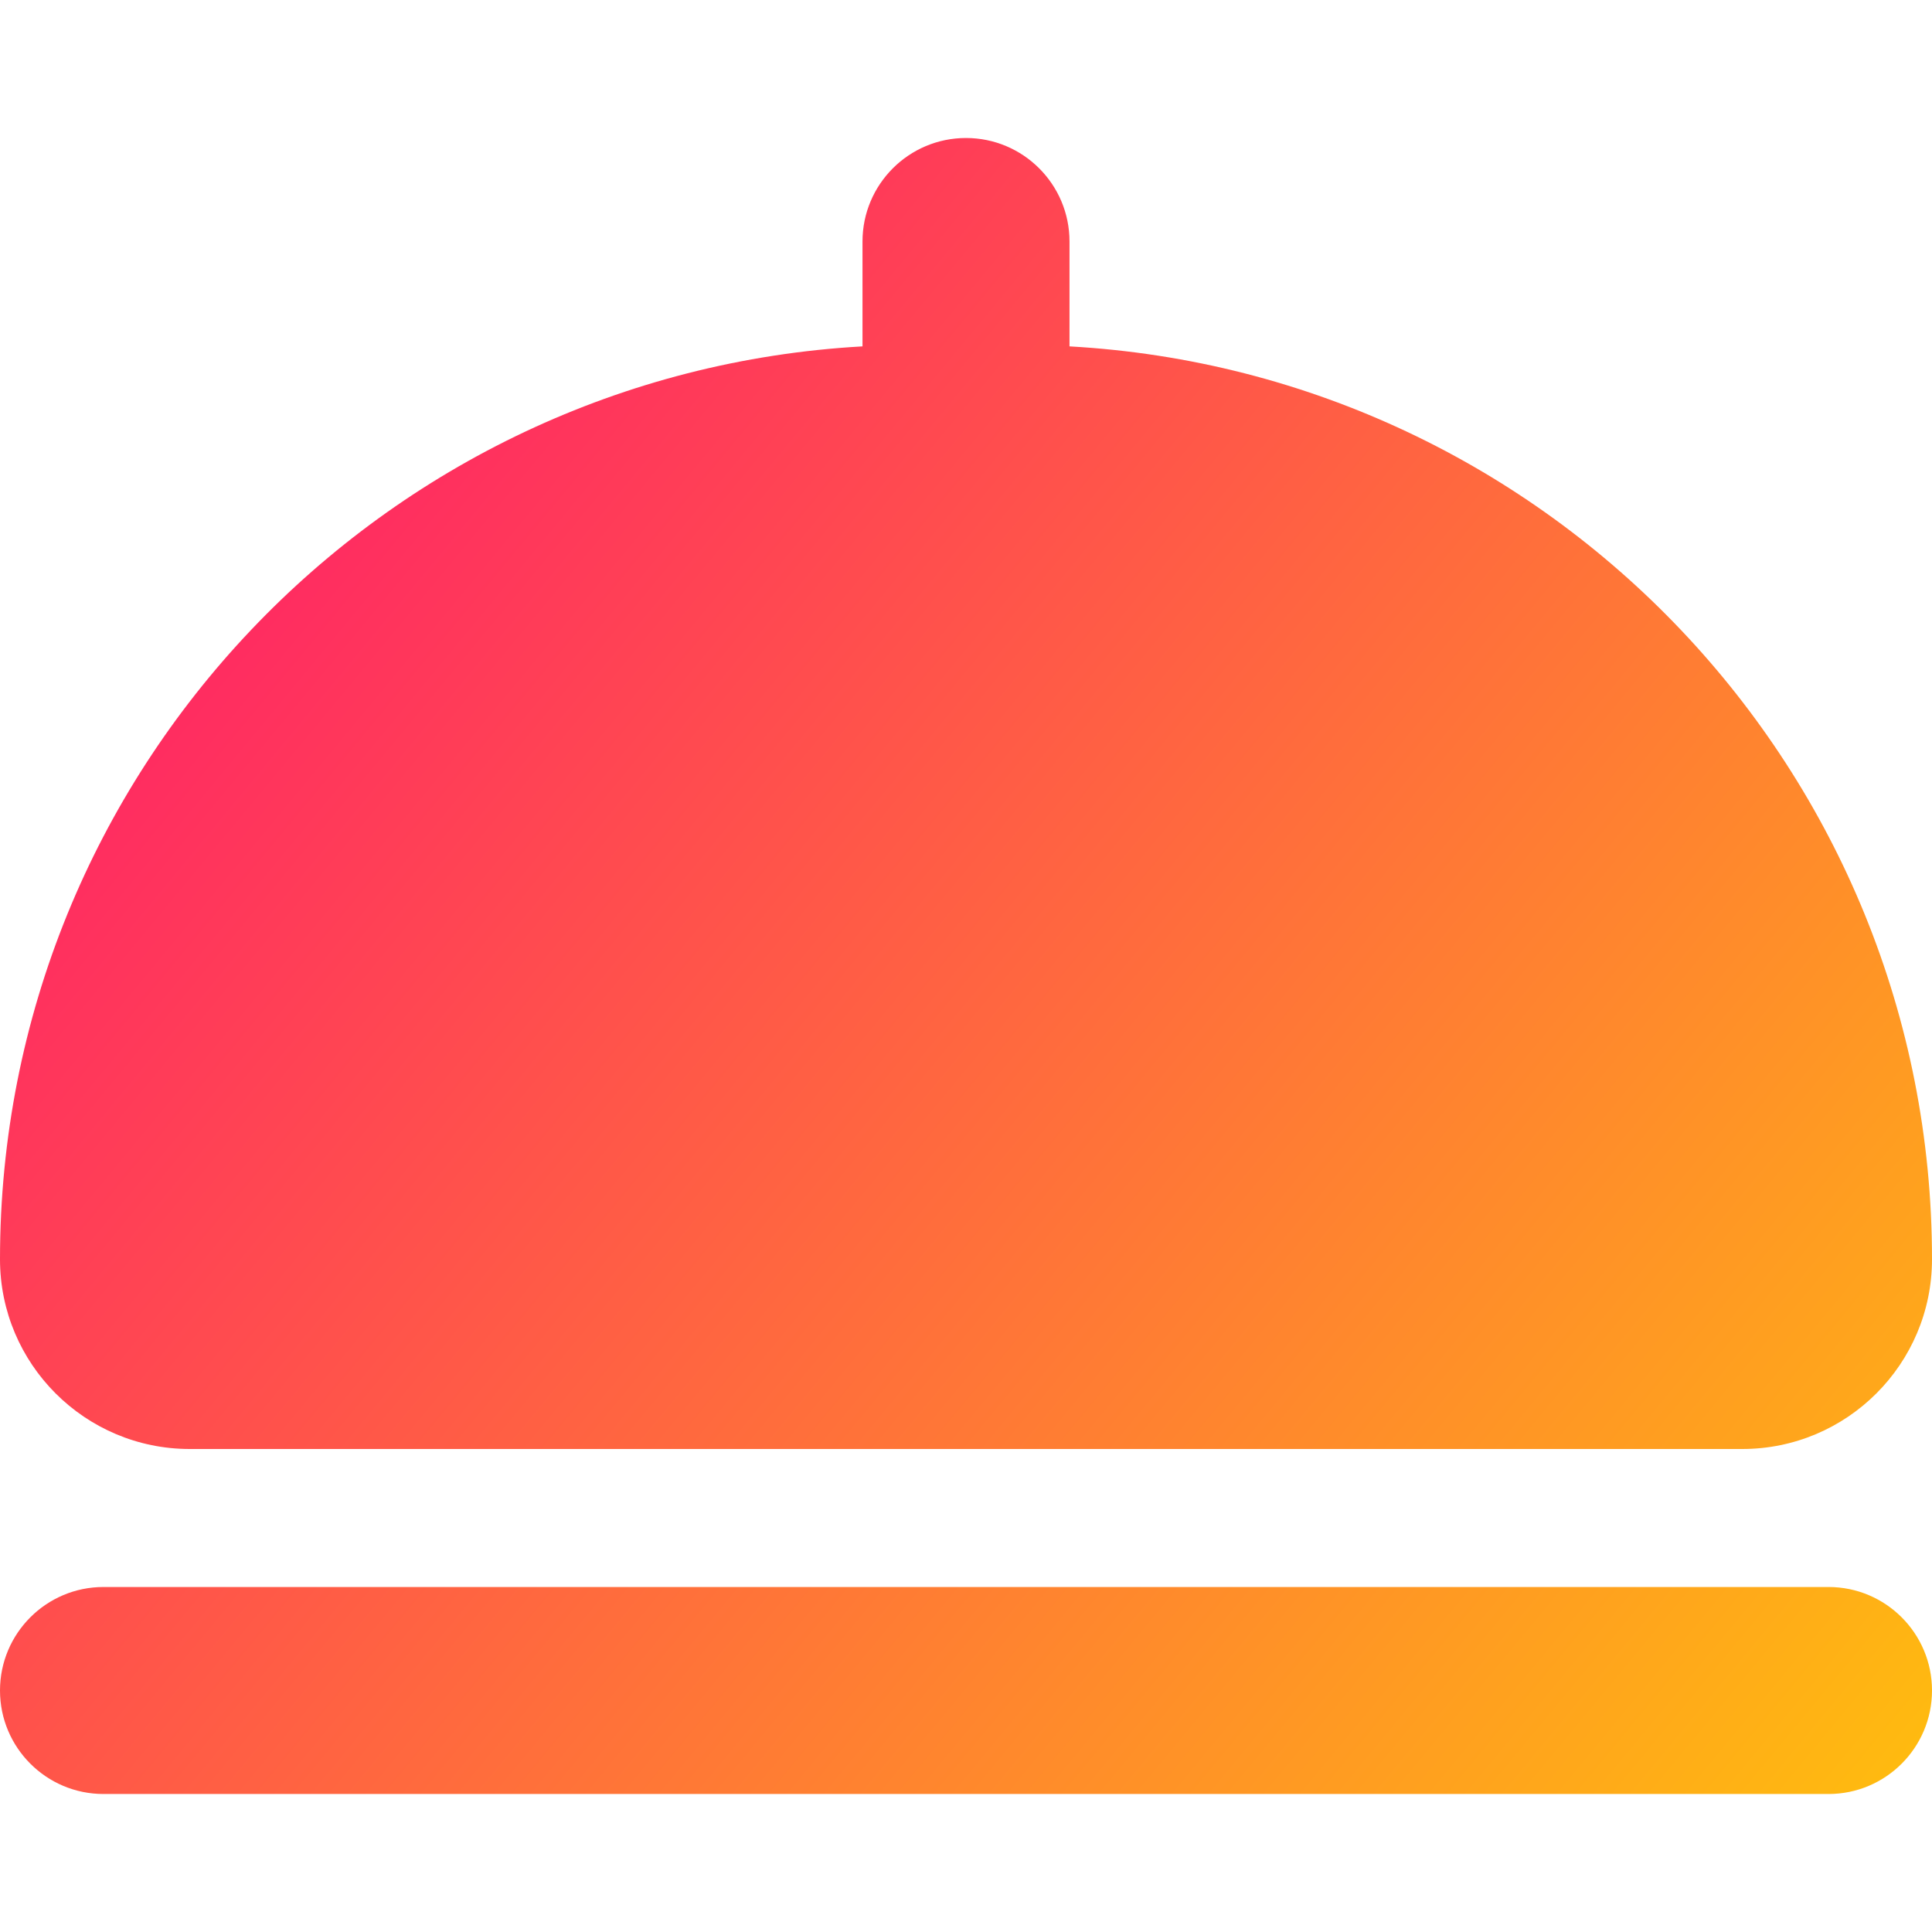 <svg xmlns="http://www.w3.org/2000/svg" fill="none" viewBox="0 0 14 14" id="Serving-Dome--Streamline-Core-Gradient">
  <desc>
    Serving Dome Streamline Icon: https://streamlinehq.com
  </desc>
  <g id="Free Gradient/Food Drink/serving-dome--cook-tool-dome-kitchen-serving-paltter-dish-tools-food-kitchenware">
    <path id="Union" fill="url(#paint0_linear_14402_10631)" fill-rule="evenodd" d="M7 1c.414 0 .75.336.75.75v.76C11.234 2.705 14 5.592 14 9.125c0 .759-.616 1.375-1.375 1.375H1.375C.616 10.5 0 9.884 0 9.125c0-3.533 2.766-6.42 6.25-6.615V1.75c0-.414.336-.75.75-.75ZM0 12.25c0-.414.336-.75.75-.75h12.5c.414 0 .75.336.75.75s-.336.75-.75.75H.75c-.414 0-.75-.336-.75-.75Z" clip-rule="evenodd"></path>
  </g>
  <defs>
    <linearGradient id="paint0_linear_14402_10631" x1="15.213" x2="-1.631" y1="15.542" y2="1.582" gradientUnits="userSpaceOnUse">
      <stop stop-color="#ffd600"></stop>
      <stop offset="1" stop-color="#ff007a"></stop>
    </linearGradient>
  </defs>
</svg>